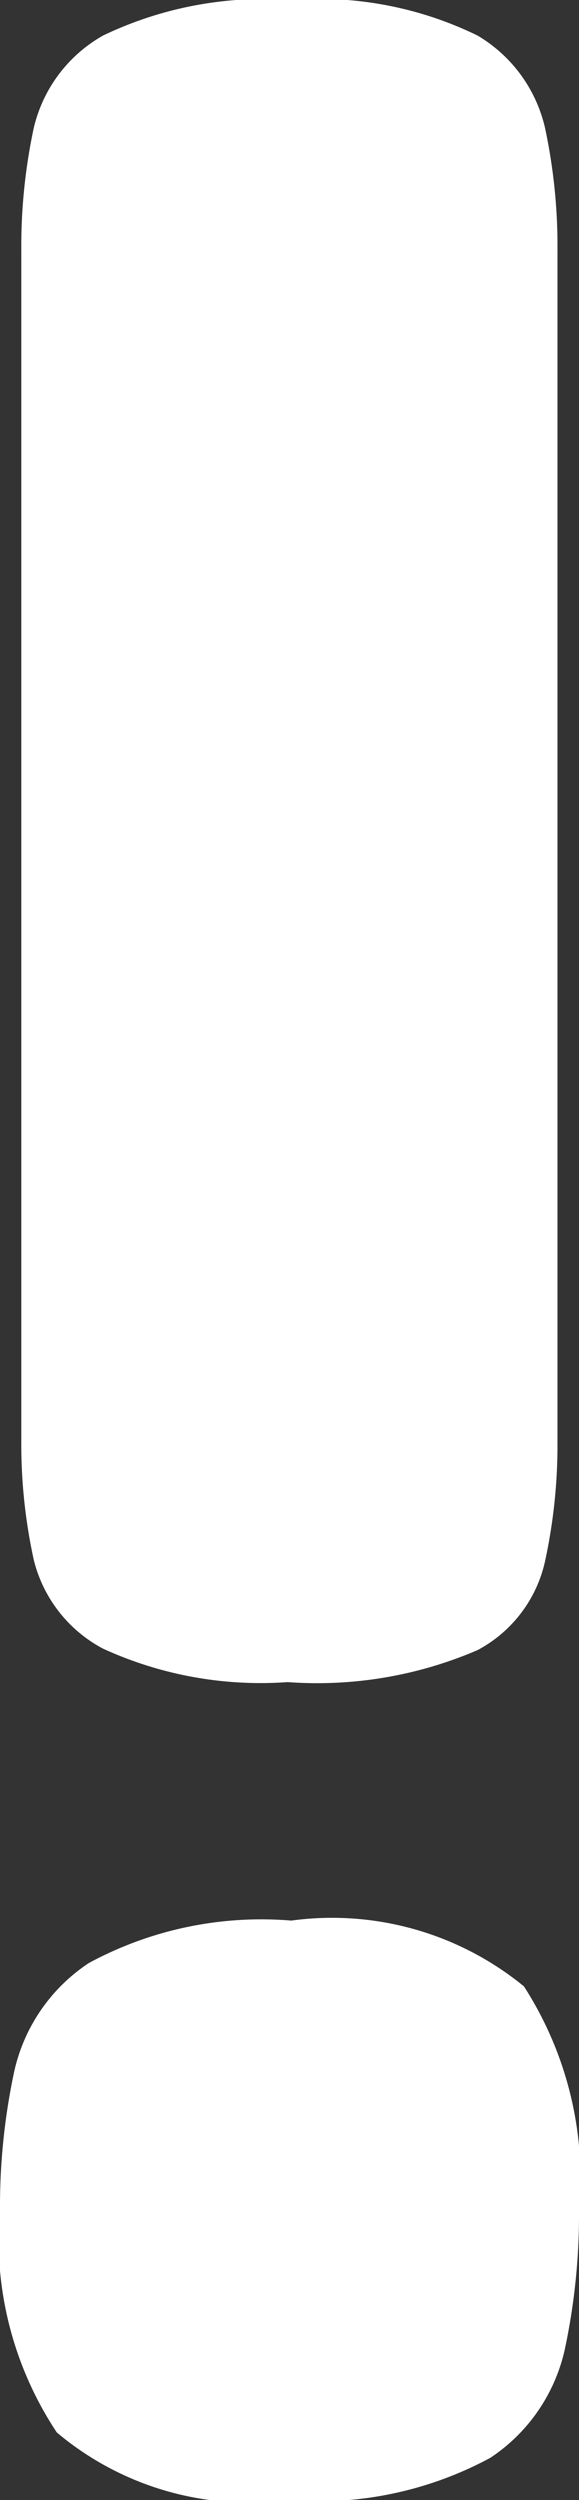 <svg xmlns="http://www.w3.org/2000/svg" width="5.542" height="23.902" viewBox="0 0 5.542 23.902">
  <rect x="0" y="0" width="5.542" height="23.902" fill="#333333" stroke="none"/>
  <path id="Path_4065" data-name="Path 4065" d="M2.886,25.52A3.623,3.623,0,0,1,1.118,25.2a1.317,1.317,0,0,1-.663-.85,5.166,5.166,0,0,1-.119-1.139V11.818a5.4,5.4,0,0,1,.119-1.156,1.376,1.376,0,0,1,.663-.884,3.557,3.557,0,0,1,1.8-.34,3.456,3.456,0,0,1,1.785.34,1.387,1.387,0,0,1,.646.884,5.4,5.4,0,0,1,.119,1.156V23.242a5.235,5.235,0,0,1-.119,1.122,1.273,1.273,0,0,1-.646.85A3.882,3.882,0,0,1,2.886,25.52Zm0,7.82a2.854,2.854,0,0,1-2.21-.646,3.332,3.332,0,0,1-.544-2.142,6.178,6.178,0,0,1,.136-1.309,1.68,1.68,0,0,1,.714-1.037A3.471,3.471,0,0,1,2.92,27.8a2.9,2.9,0,0,1,2.227.629,3.4,3.4,0,0,1,.527,2.159A6.178,6.178,0,0,1,5.538,31.9a1.68,1.68,0,0,1-.714,1.037A3.471,3.471,0,0,1,2.886,33.34Z" transform="translate(-0.132 -9.438)" fill="#fff"/>
</svg>
